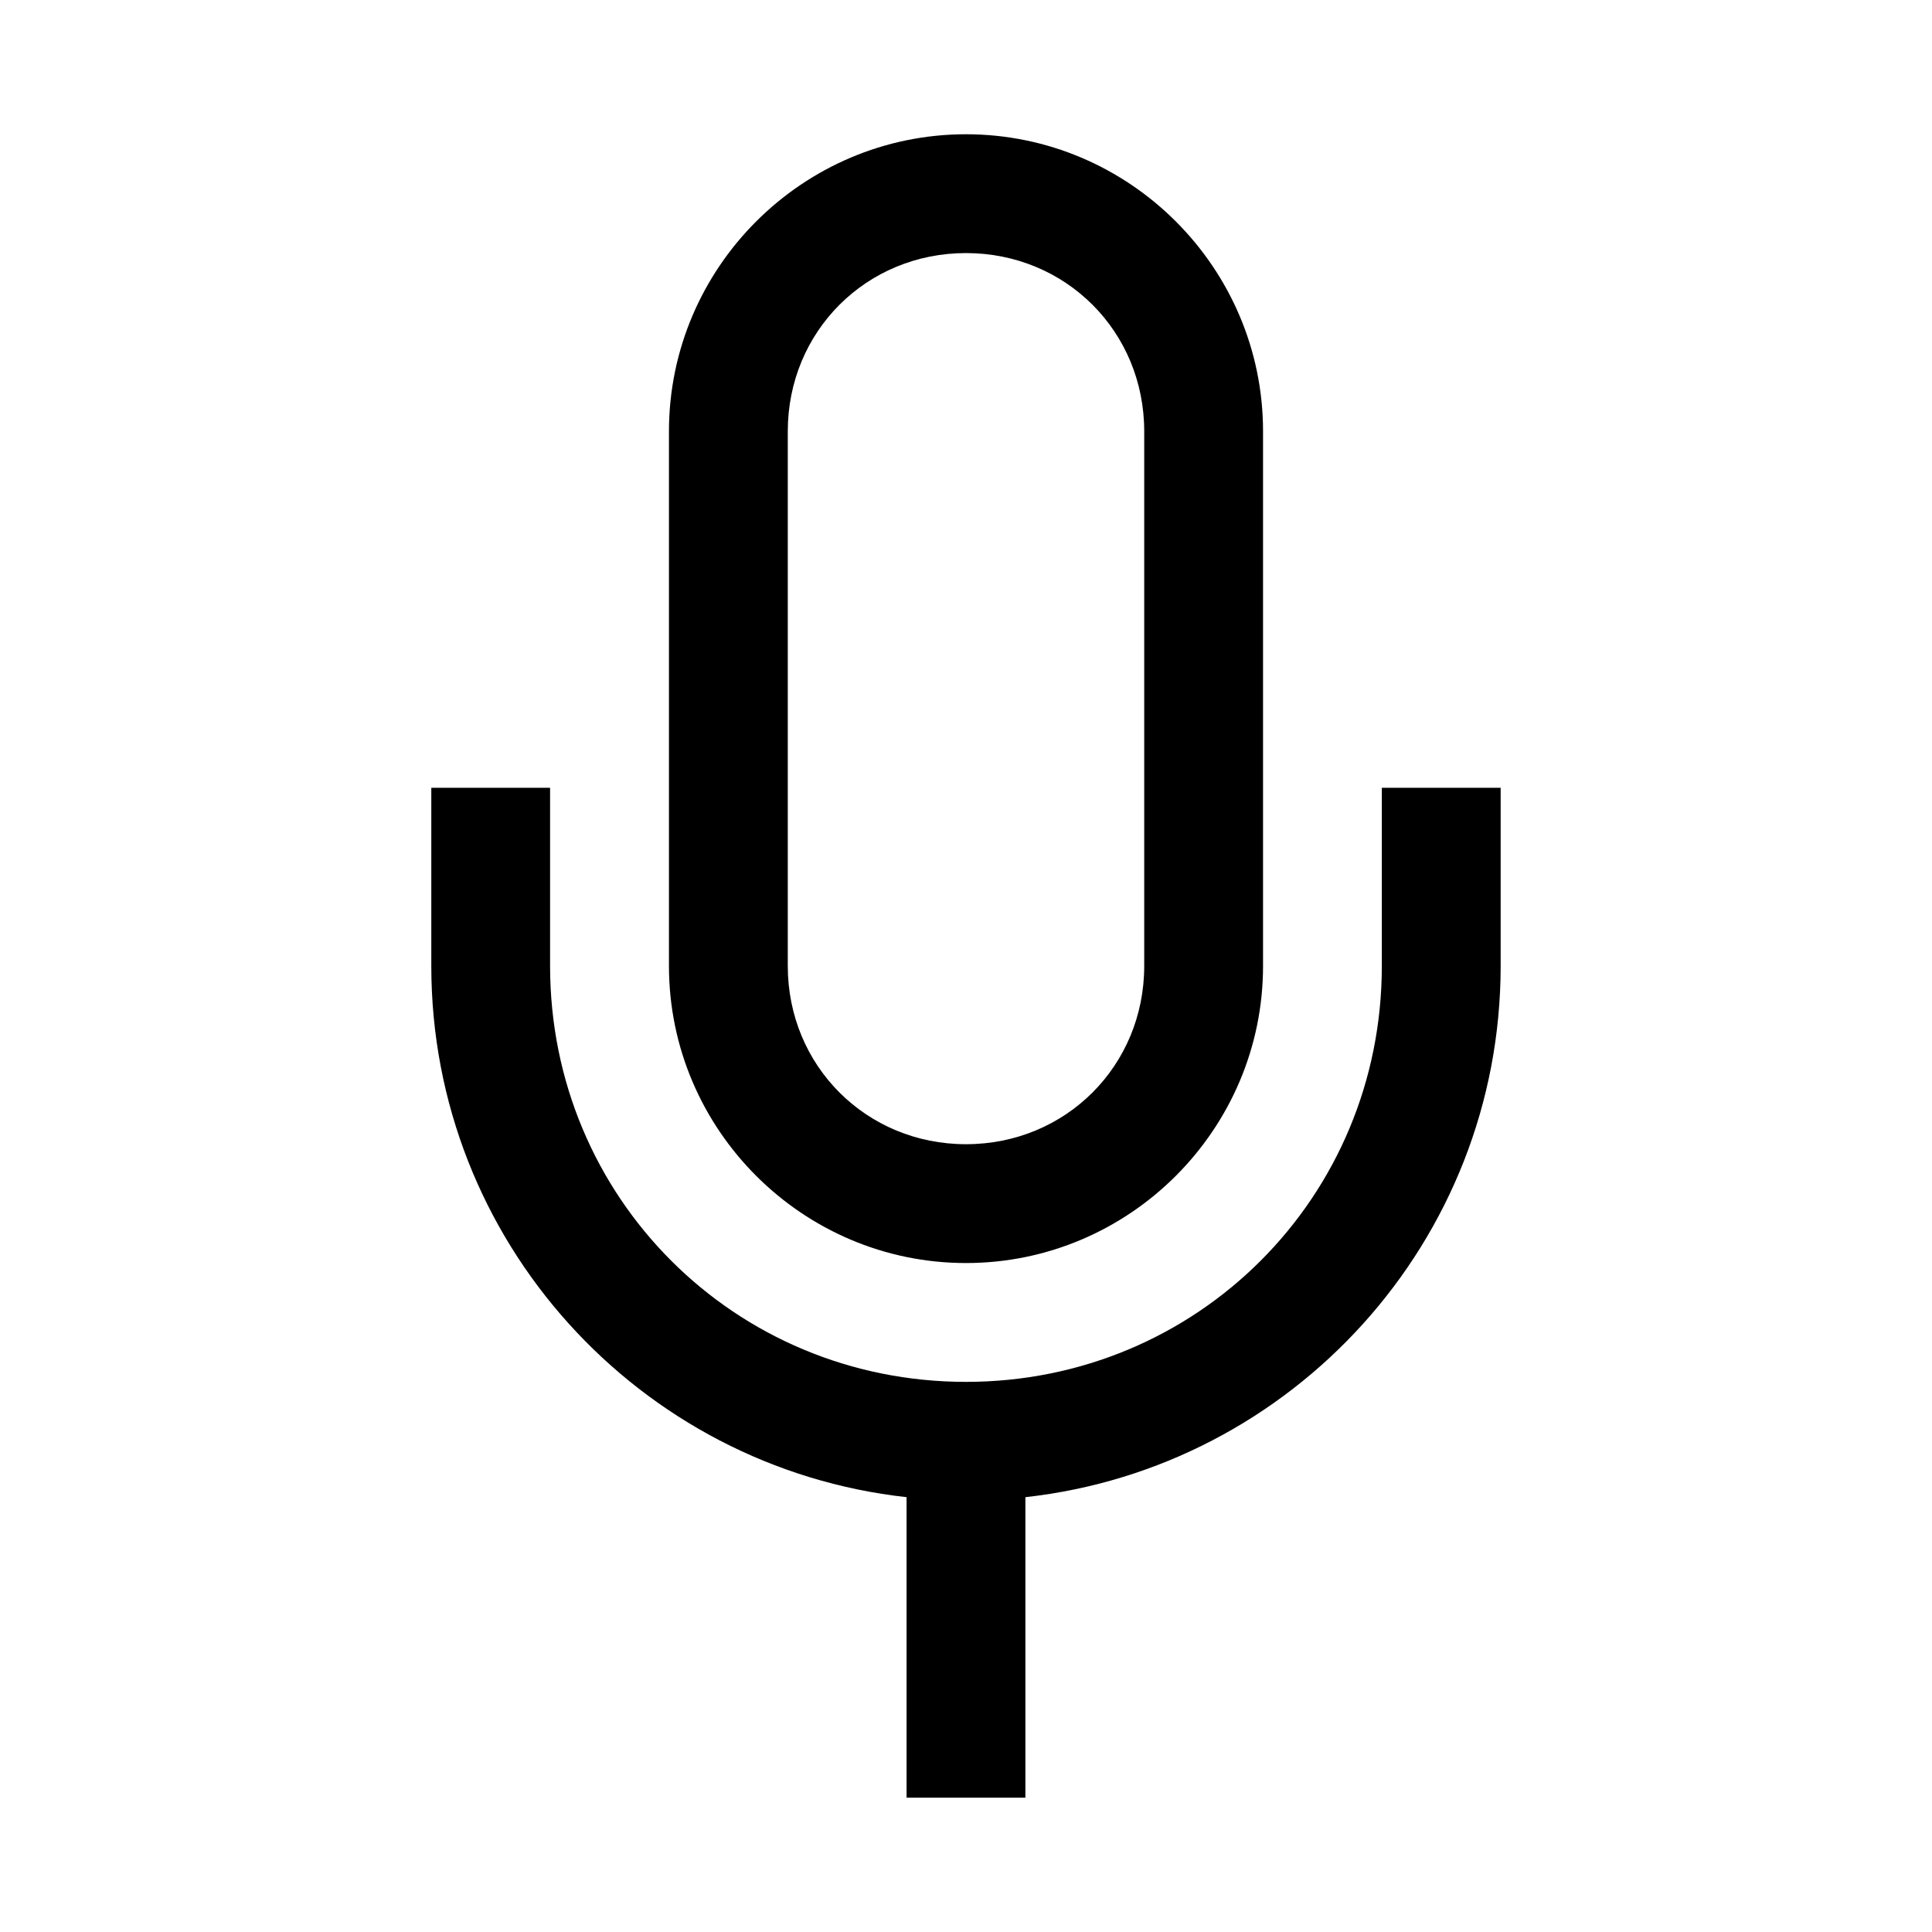 <?xml version="1.0" encoding="UTF-8"?>
<!-- Uploaded to: ICON Repo, www.svgrepo.com, Generator: ICON Repo Mixer Tools -->
<svg fill="#000000" width="800px" height="800px" version="1.1" viewBox="144 144 512 512" xmlns="http://www.w3.org/2000/svg">
 <path d="m400 179.58c-43.34 0-78.719 35.383-78.719 78.719v141.7c0 43.34 35.383 78.719 78.719 78.719 43.34 0 78.719-35.383 78.719-78.719v-141.7c0-43.34-35.383-78.719-78.719-78.719zm0 31.488c26.438 0 47.23 20.793 47.23 47.23v141.7c0 26.438-20.793 47.23-47.23 47.23s-47.23-20.793-47.23-47.23v-141.7c0-26.438 20.793-47.23 47.23-47.23zm-141.7 141.7v47.23c0 72.898 55.137 132.93 125.95 140.77v79.645h31.488v-79.645c70.816-7.848 125.95-67.875 125.95-140.77v-47.23l-31.492 0.004v47.23c0 61.328-48.879 110.21-110.21 110.21s-110.21-48.879-110.21-110.21v-47.23z"/>
</svg>